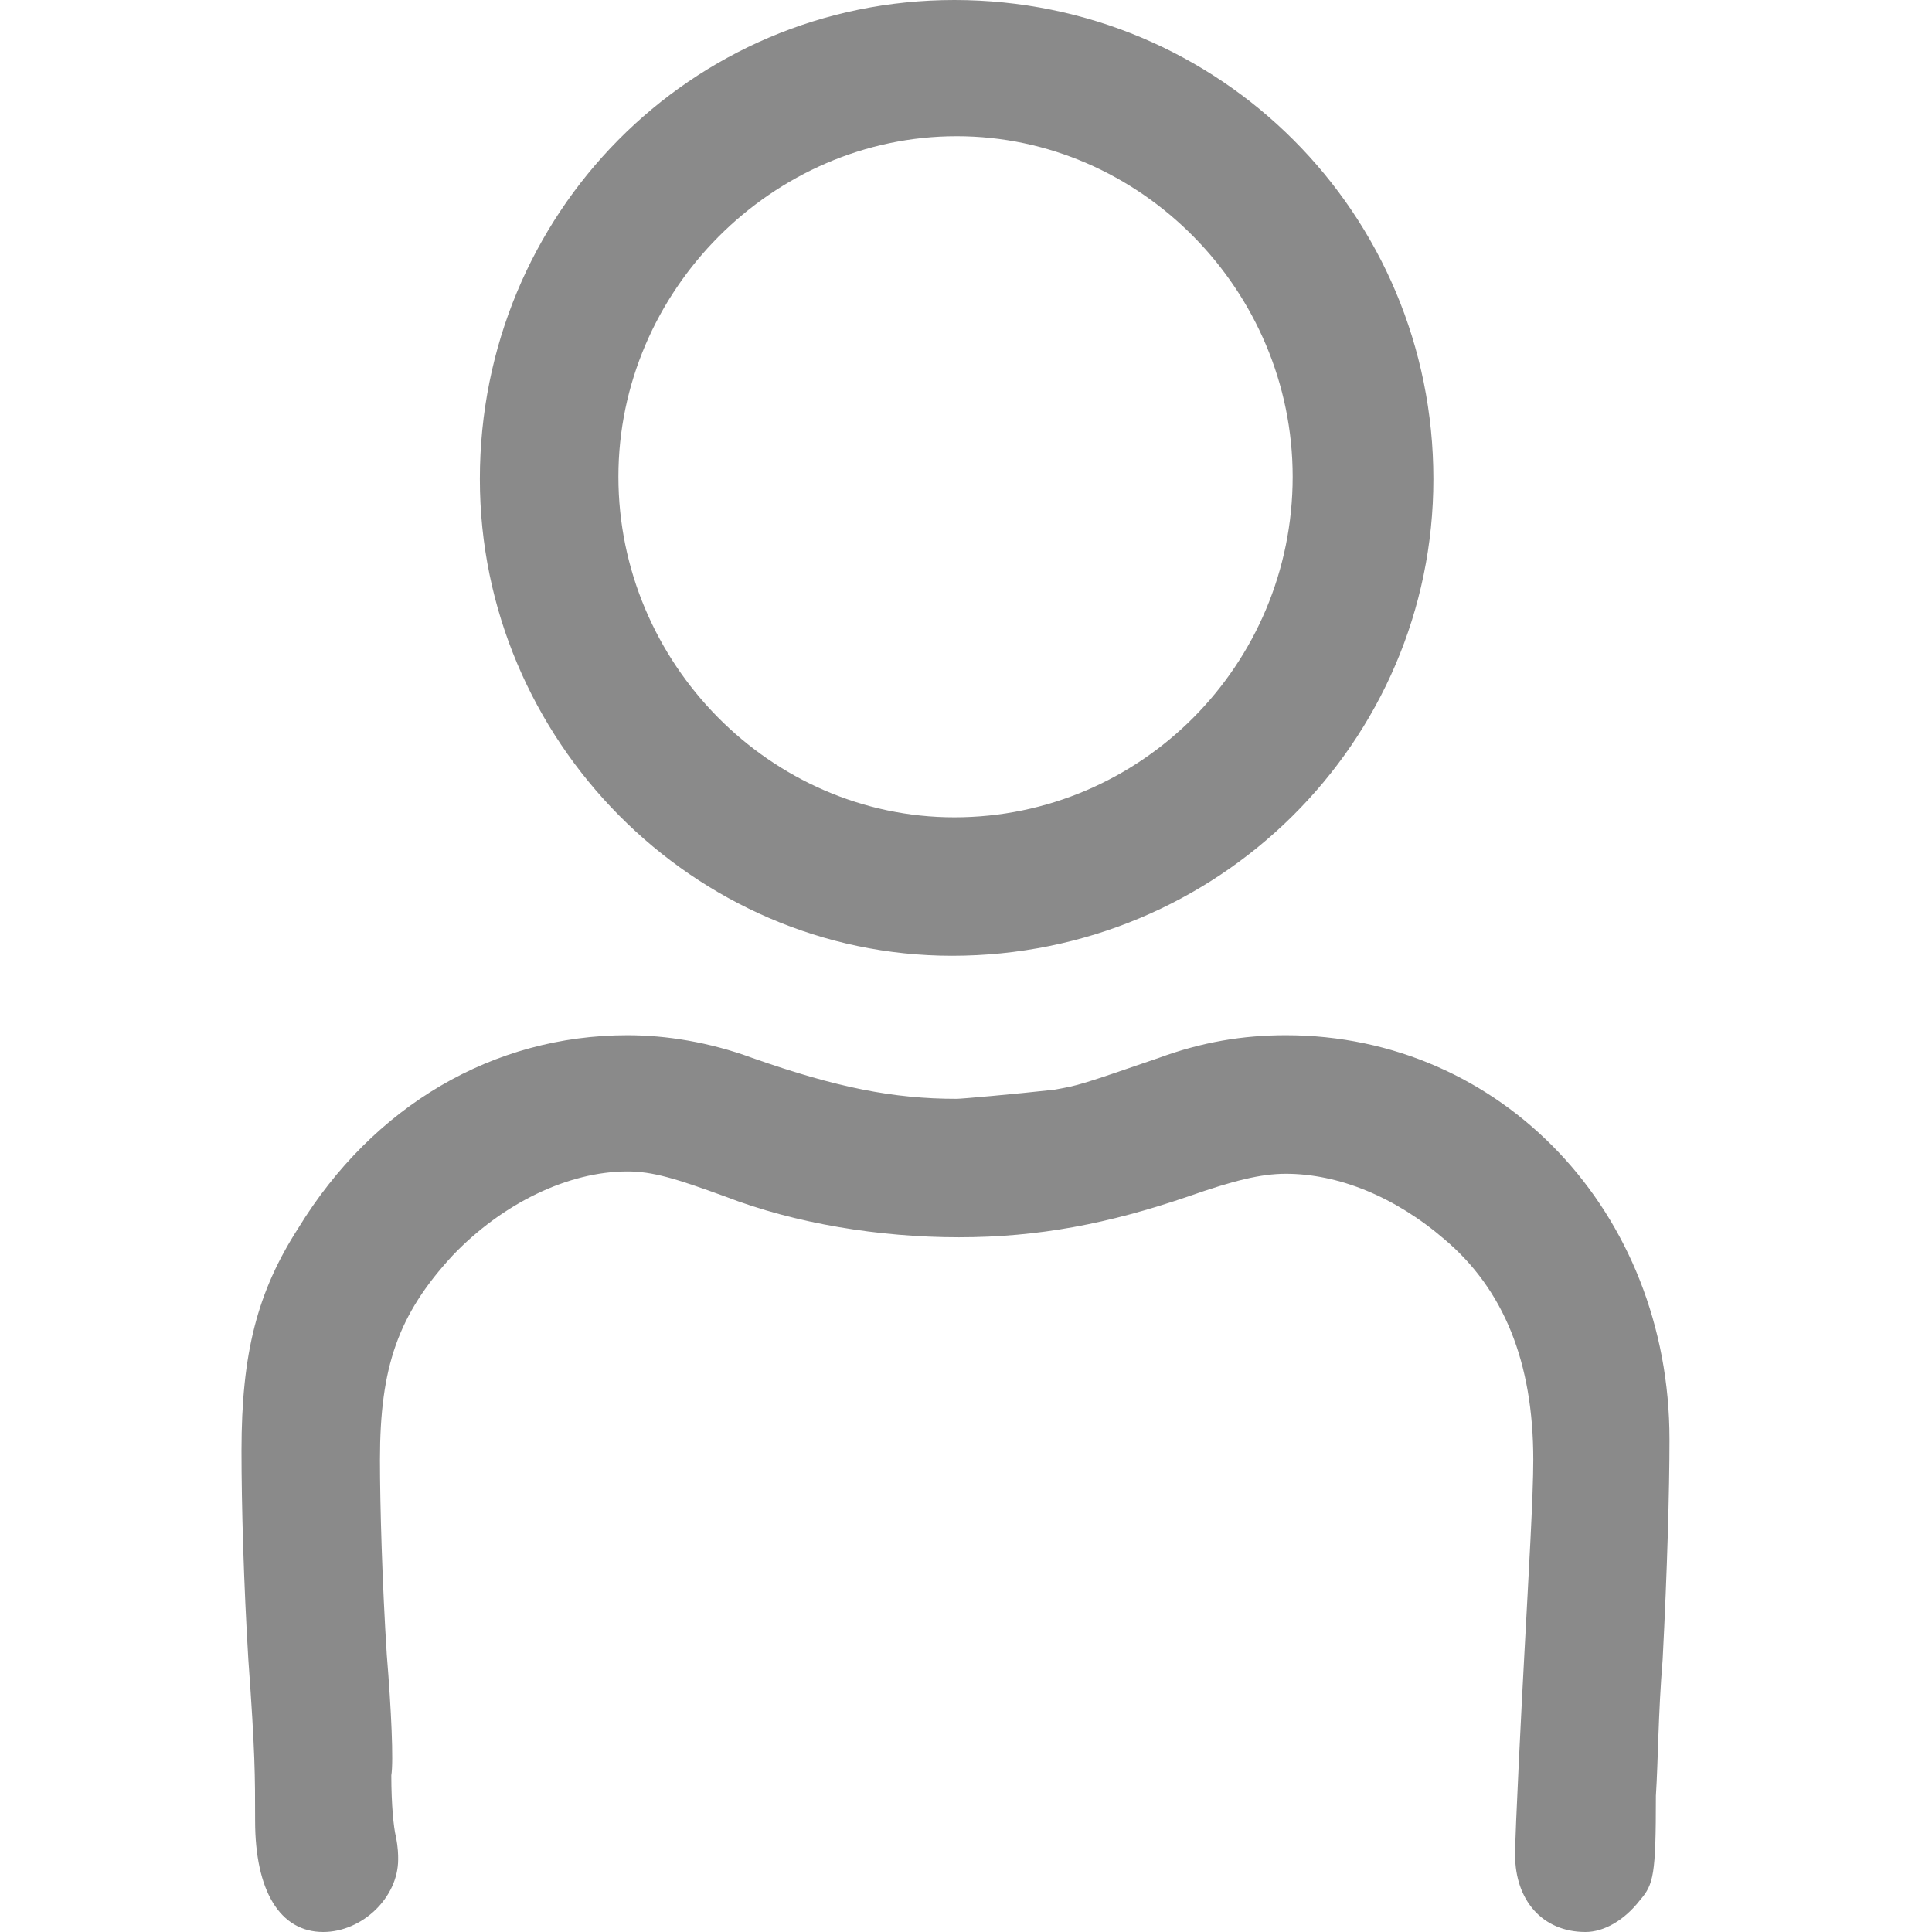 <?xml version="1.0" encoding="utf-8"?>
<svg class="icon-left" width="24" height="24" viewBox="0 0 24 24" fill="none" xmlns="http://www.w3.org/2000/svg" aria-hidden="true">
<style type="text/css">
	.st0{fill:#8A8A8A;}
</style>
<g clip-path="url(#clip0)">
<path class="st0" d="M11.855 0C8.584 0 5.961 2.651 5.961 5.951C5.961 9.194 8.612 11.873 11.827 11.873C15.127 11.873 17.806 9.222 17.806 5.951C17.806 2.651 15.155 0 11.855 0ZM11.884 1.692C14.168 1.692 16.058 3.61 16.058 5.922C16.058 8.263 14.168 10.153 11.855 10.153C9.571 10.153 7.682 8.235 7.682 5.922C7.682 3.61 9.599 1.692 11.884 1.692ZM7.794 12.86C6.13 12.86 4.636 13.734 3.705 15.257C3.197 16.047 3 16.808 3 18.021C3 18.698 3.028 19.685 3.085 20.616C3.169 21.772 3.169 22.054 3.169 22.618C3.169 23.492 3.479 24 4.015 24C4.495 24 4.946 23.577 4.946 23.098C4.946 23.041 4.946 22.956 4.918 22.816C4.89 22.703 4.861 22.421 4.861 22.054C4.89 21.885 4.861 21.236 4.805 20.559C4.749 19.685 4.72 18.698 4.72 18.134C4.72 16.978 4.946 16.329 5.623 15.596C6.243 14.947 7.061 14.552 7.794 14.552C8.105 14.552 8.387 14.637 9.007 14.863C9.881 15.201 10.925 15.37 11.912 15.37C12.899 15.37 13.773 15.201 14.76 14.863C15.324 14.665 15.663 14.581 15.973 14.581C16.622 14.581 17.327 14.863 17.947 15.398C18.68 16.019 19.047 16.921 19.047 18.134C19.047 18.585 18.991 19.516 18.934 20.587C18.906 21.095 18.821 22.759 18.821 23.041C18.821 23.605 19.16 24 19.696 24C19.921 24 20.175 23.859 20.372 23.605C20.542 23.408 20.57 23.295 20.57 22.308C20.598 21.885 20.598 21.293 20.654 20.616C20.711 19.516 20.739 18.501 20.739 17.88C20.739 15.06 18.652 12.86 15.973 12.86C15.437 12.86 14.93 12.945 14.394 13.142C13.407 13.481 13.407 13.481 13.096 13.537C12.589 13.593 11.94 13.65 11.884 13.65C11.094 13.65 10.389 13.509 9.345 13.142C8.81 12.945 8.274 12.86 7.794 12.86Z" fill="currentColor"></path>
</g>
<defs>
<clipPath id="clip0">
<rect width="24" height="24" fill="currentColor"></rect>
</clipPath>
</defs>
</svg>
